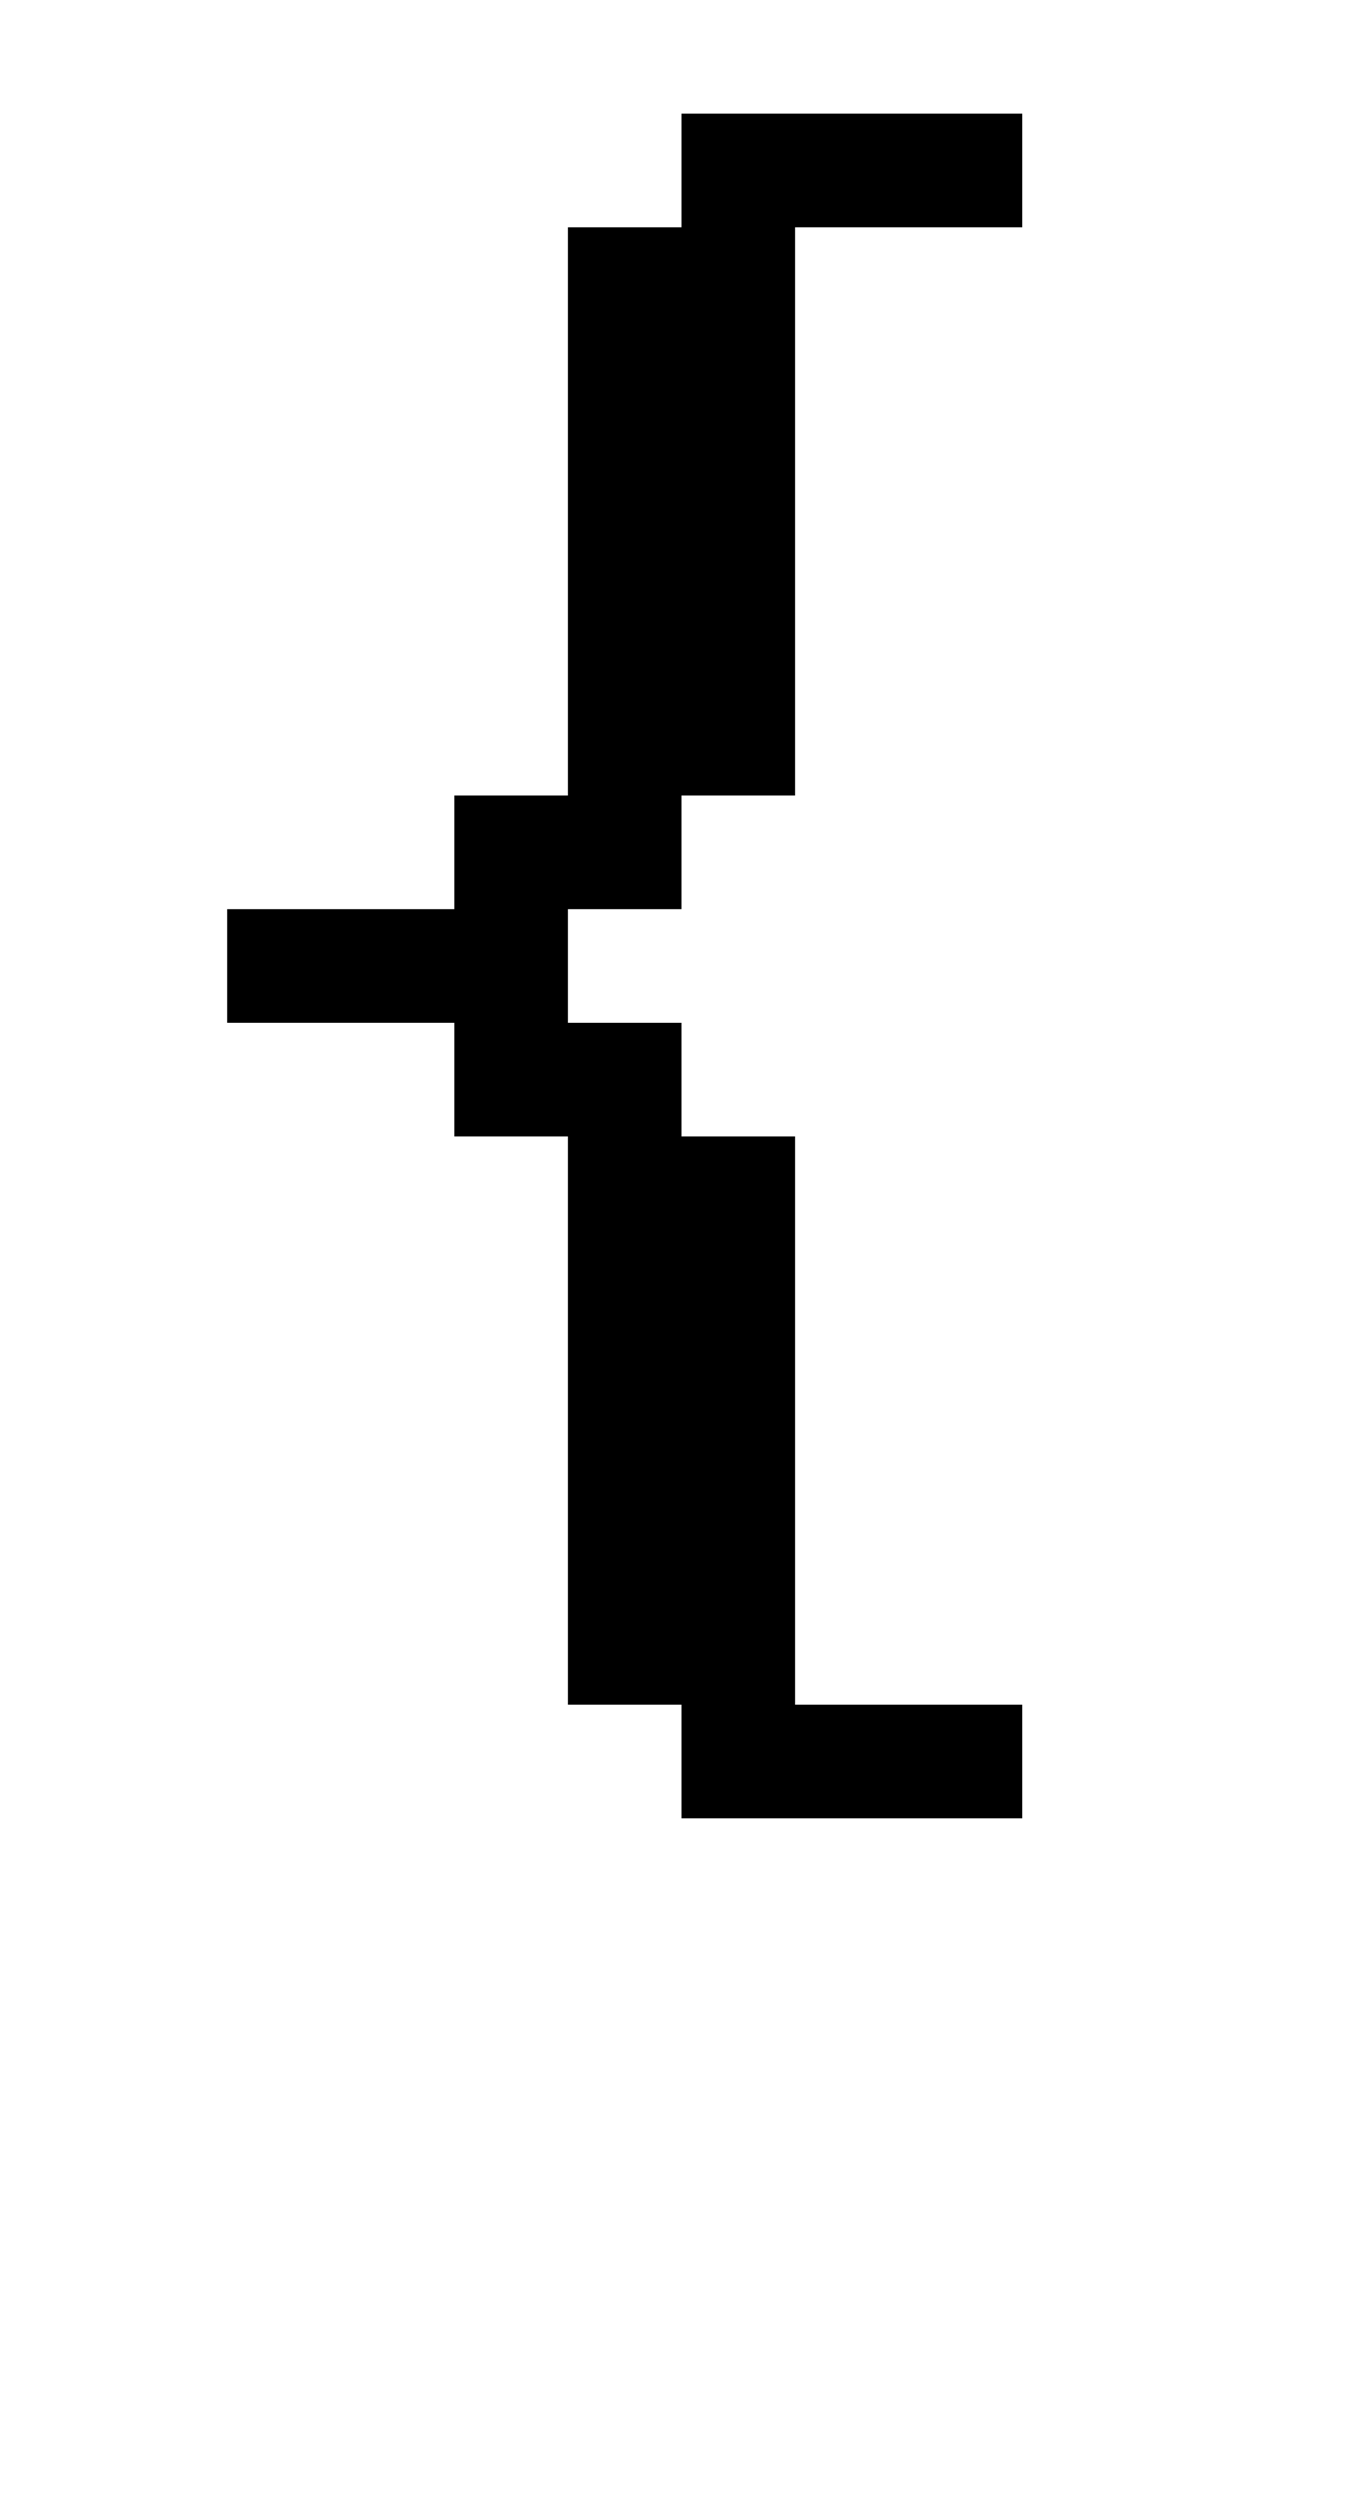 <?xml version="1.0" standalone="no"?>
<!DOCTYPE svg PUBLIC "-//W3C//DTD SVG 20010904//EN"
 "http://www.w3.org/TR/2001/REC-SVG-20010904/DTD/svg10.dtd">
<svg version="1.0" xmlns="http://www.w3.org/2000/svg"
 width="48pt" height="88pt" viewBox="0 0 48 88"
 preserveAspectRatio="xMidYMid meet">
<g transform="translate(0,88) scale(1,-1)"
fill="#000000" stroke="none">
<path d="M24 82 l0 -2 -2 0 -2 0 0 -10 0 -10 -2 0 -2 0 0 -2 0 -2 -4 0 -4 0 0
-2 0 -2 4 0 4 0 0 -2 0 -2 2 0 2 0 0 -10 0 -10 2 0 2 0 0 -2 0 -2 6 0 6 0 0 2
0 2 -4 0 -4 0 0 10 0 10 -2 0 -2 0 0 2 0 2 -2 0 -2 0 0 2 0 2 2 0 2 0 0 2 0 2
2 0 2 0 0 10 0 10 4 0 4 0 0 2 0 2 -6 0 -6 0 0 -2z"/>
</g>
</svg>
